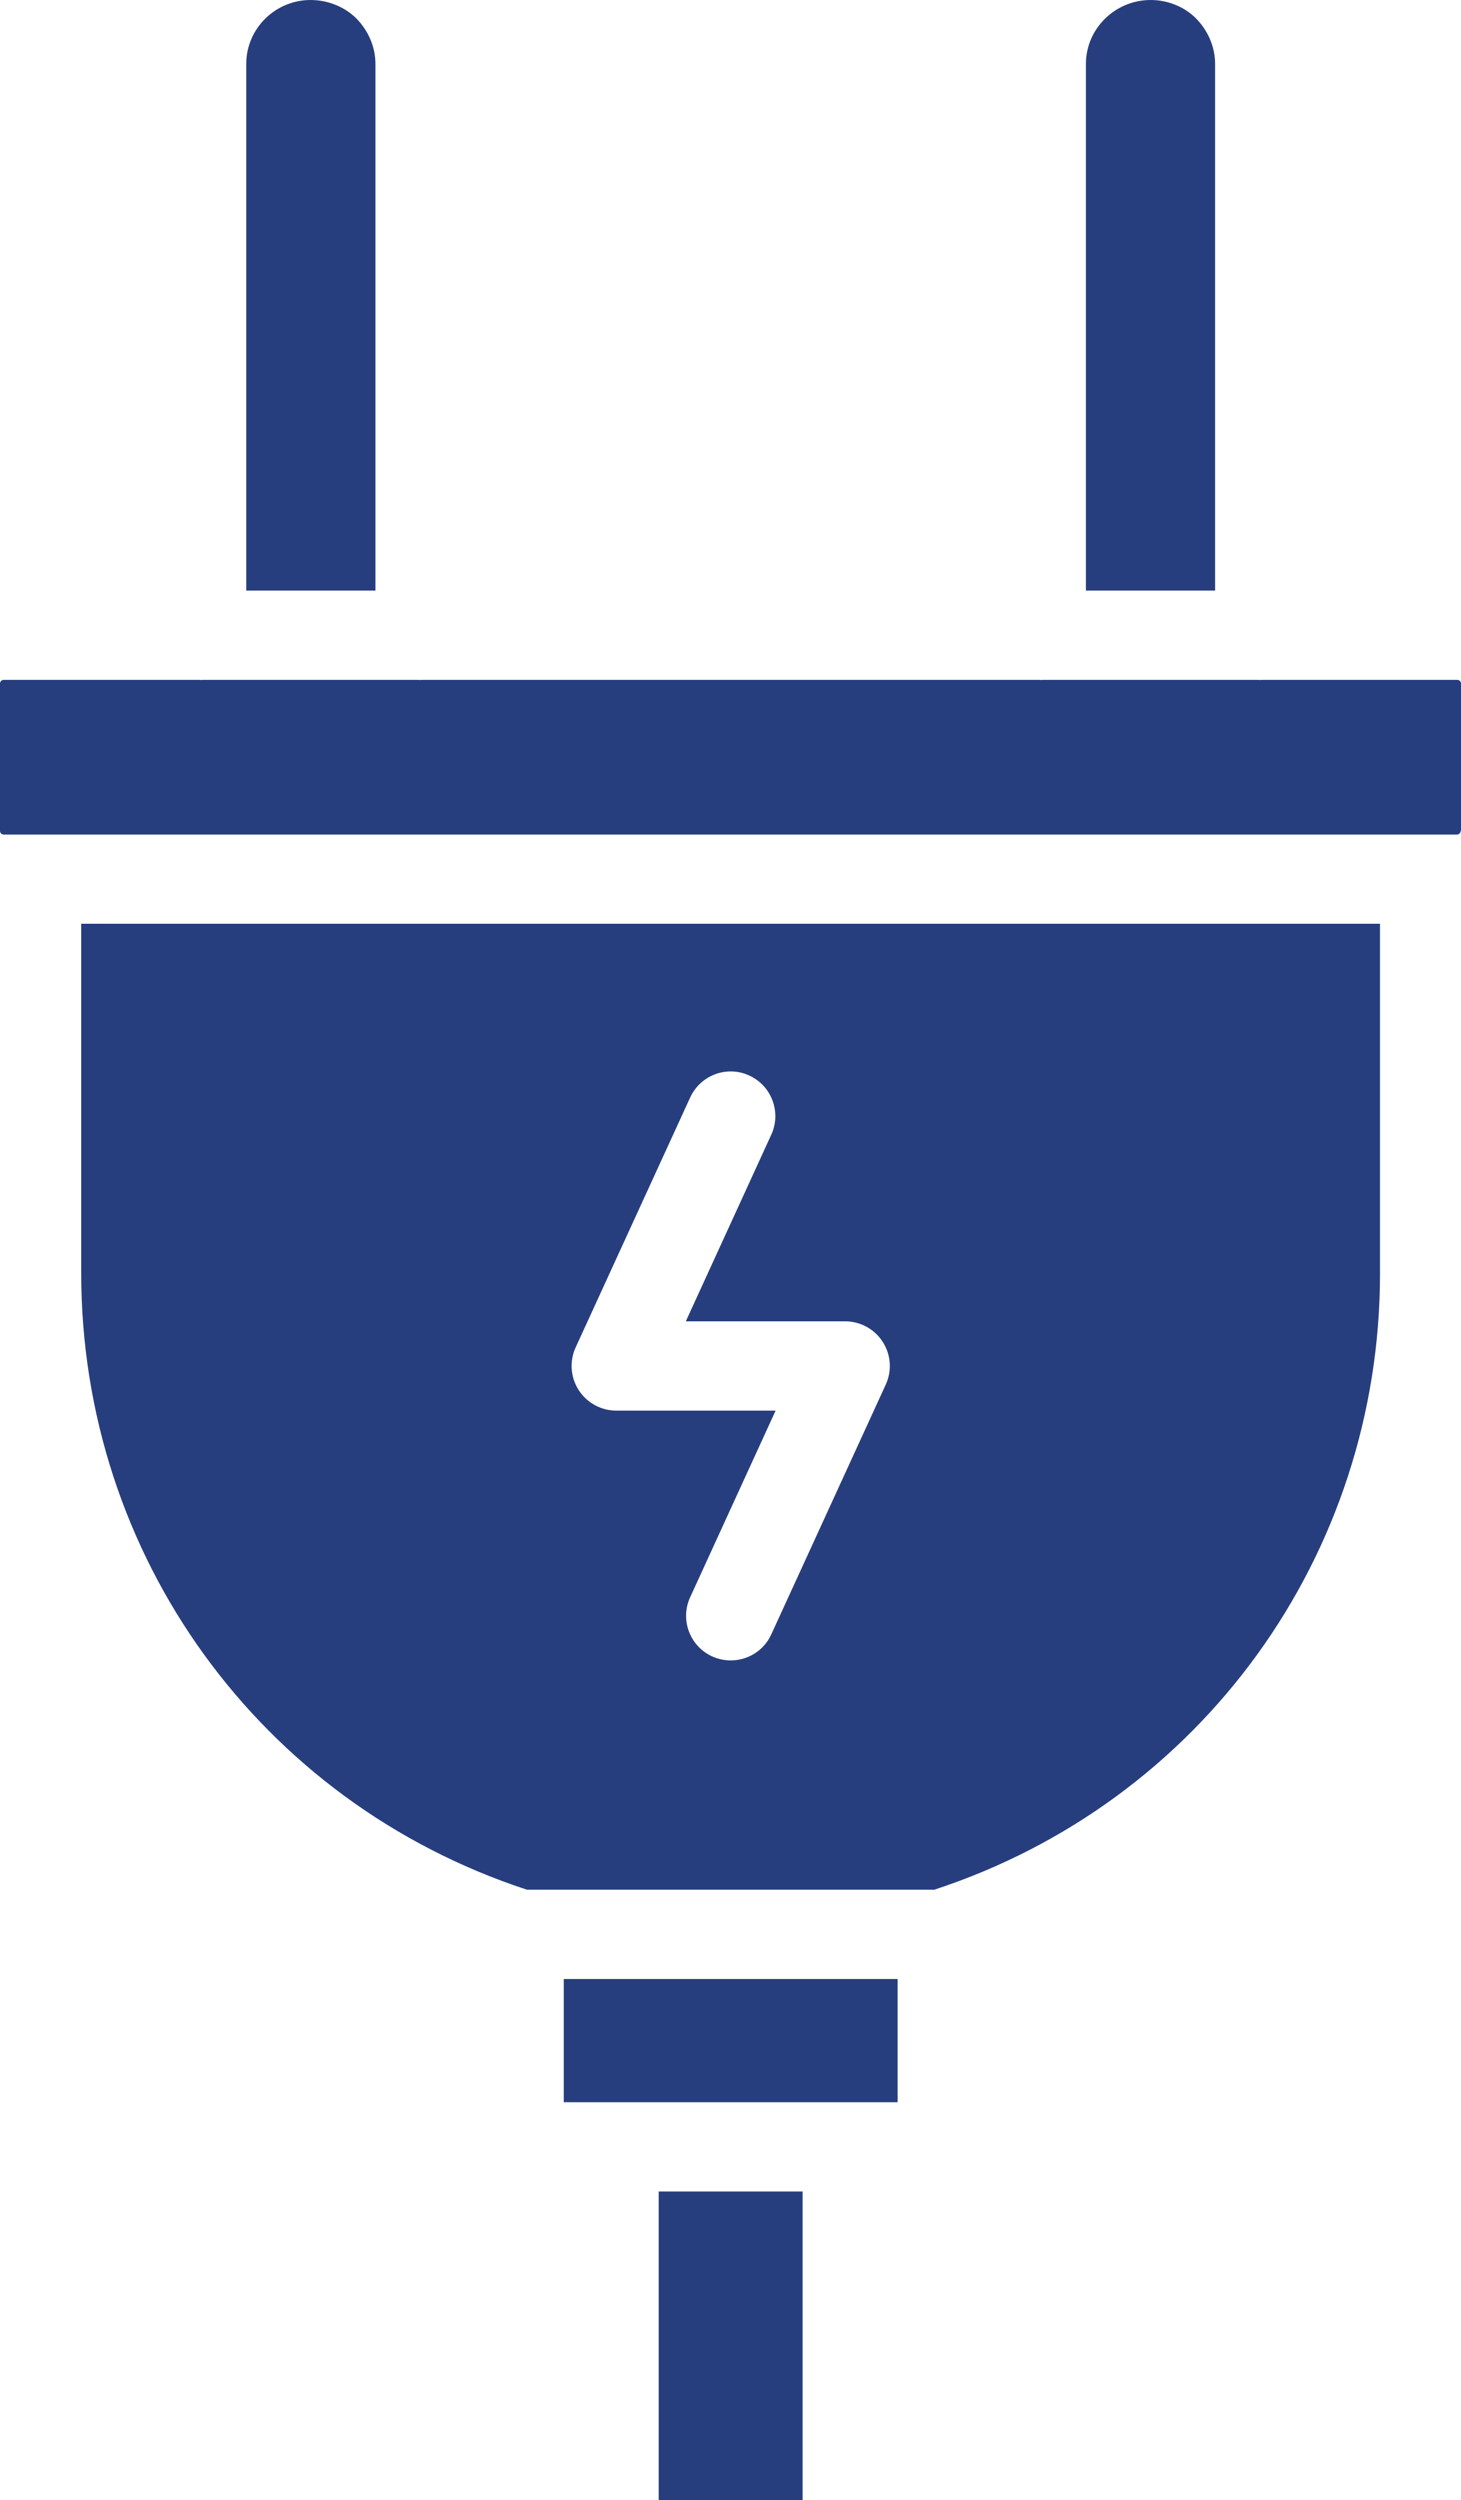 <?xml version="1.0" encoding="UTF-8"?>
<!DOCTYPE svg PUBLIC "-//W3C//DTD SVG 1.1//EN" "http://www.w3.org/Graphics/SVG/1.1/DTD/svg11.dtd">
<!-- Creator: CorelDRAW 2020 (64-Bit) -->
<svg xmlns="http://www.w3.org/2000/svg" xml:space="preserve" width="97.655mm" height="167.046mm" version="1.1" style="shape-rendering:geometricPrecision; text-rendering:geometricPrecision; image-rendering:optimizeQuality; fill-rule:evenodd; clip-rule:evenodd"
viewBox="0 0 9763.1 16700.46"
 xmlns:xlink="http://www.w3.org/1999/xlink"
 xmlns:xodm="http://www.corel.com/coreldraw/odm/2003">
 <defs>
  <style type="text/css">
   <![CDATA[
    .fil0 {fill:#273E7E;fill-rule:nonzero}
   ]]>
  </style>
 </defs>
 <g id="Layer_x0020_1">
  <g id="_2007538445200">
   <polygon class="fil0" points="4401.77,14638.2 5363.55,14638.2 5363.55,16700.46 4401.77,16700.46 "/>
   <path class="fil0" d="M1645.53 427.22l0 3517.59 863.35 0.01 0 -3517.59c0,-111.83 -45.48,-219.93 -127.49,-304.2 -79.03,-77.54 -189.37,-123.02 -305.69,-123.02 -237.09,0 -430.18,191.6 -430.18,427.21l0.01 0z"/>
   <path class="fil0" d="M7992.46 123.02c-77.54,-77.54 -187.88,-123.02 -302.69,-123.02 -238.58,0 -433.16,191.6 -433.16,427.21l0 3517.59 863.35 0.01 0 -3517.59c0,-111.83 -45.48,-219.93 -127.49,-304.2l-0.01 0z"/>
   <polygon class="fil0" points="3767.35,13218.75 5998.14,13218.75 5998.14,14041.85 3767.35,14041.85 "/>
   <path class="fil0" d="M9221.81 8505.22l0 -2335.01 -8679.09 0 0 2335.01c0,1884.02 1195.13,3532.49 2977.83,4116.9l2723.6 0c1782.61,-584.52 2977.83,-2232.9 2977.83,-4116.9l-0.18 0zm-3302.87 743.32l-764.94 1668.56c-49.95,109.59 -158.06,173.72 -271.38,173.72 -41.75,0 -83.5,-8.95 -123.76,-26.84 -149.85,-68.59 -215.47,-246.04 -146.87,-395.14l571.1 -1246.56 -1064.66 0c-101.4,0 -196.07,-51.45 -251.25,-137.19 -55.17,-85.74 -62.62,-193.09 -20.14,-285.55l764.94 -1668.56c68.59,-149.85 246.04,-216.21 395.14,-146.87 149.85,68.59 215.47,246.04 146.87,395.14l-571.1 1246.56 1064.65 0c101.4,0 196.07,51.45 251.25,137.19 55.17,85.74 62.62,193.09 20.14,285.55l0.01 0z"/>
   <path class="fil0" d="M9763.1 5549.9l0 -984.13c0,-13.42 -11.19,-24.6 -24.6,-24.6l-1312.93 0.01c-2.98,0 -4.47,1.49 -7.46,1.49 -2.24,0 -4.47,-1.49 -7.46,-1.49l-1445.63 0c-2.98,0 -4.47,1.49 -7.46,1.49 -2.24,0 -4.47,-1.49 -7.46,-1.49l-4137.13 0c-2.98,0 -4.47,1.49 -7.46,1.49 -2.24,0 -4.47,-1.49 -7.46,-1.49l-1445.63 0c-2.98,0 -4.47,1.49 -7.46,1.49 -2.24,0 -4.47,-1.49 -7.46,-1.49l-1312.92 0c-13.42,0 -24.6,11.19 -24.6,24.6l0 984.13c0,13.42 11.19,24.6 24.6,24.6l9711.65 -0.01c13.42,0 24.6,-11.19 24.6,-24.6l2.24 0z"/>
  </g>
 </g>
</svg>
